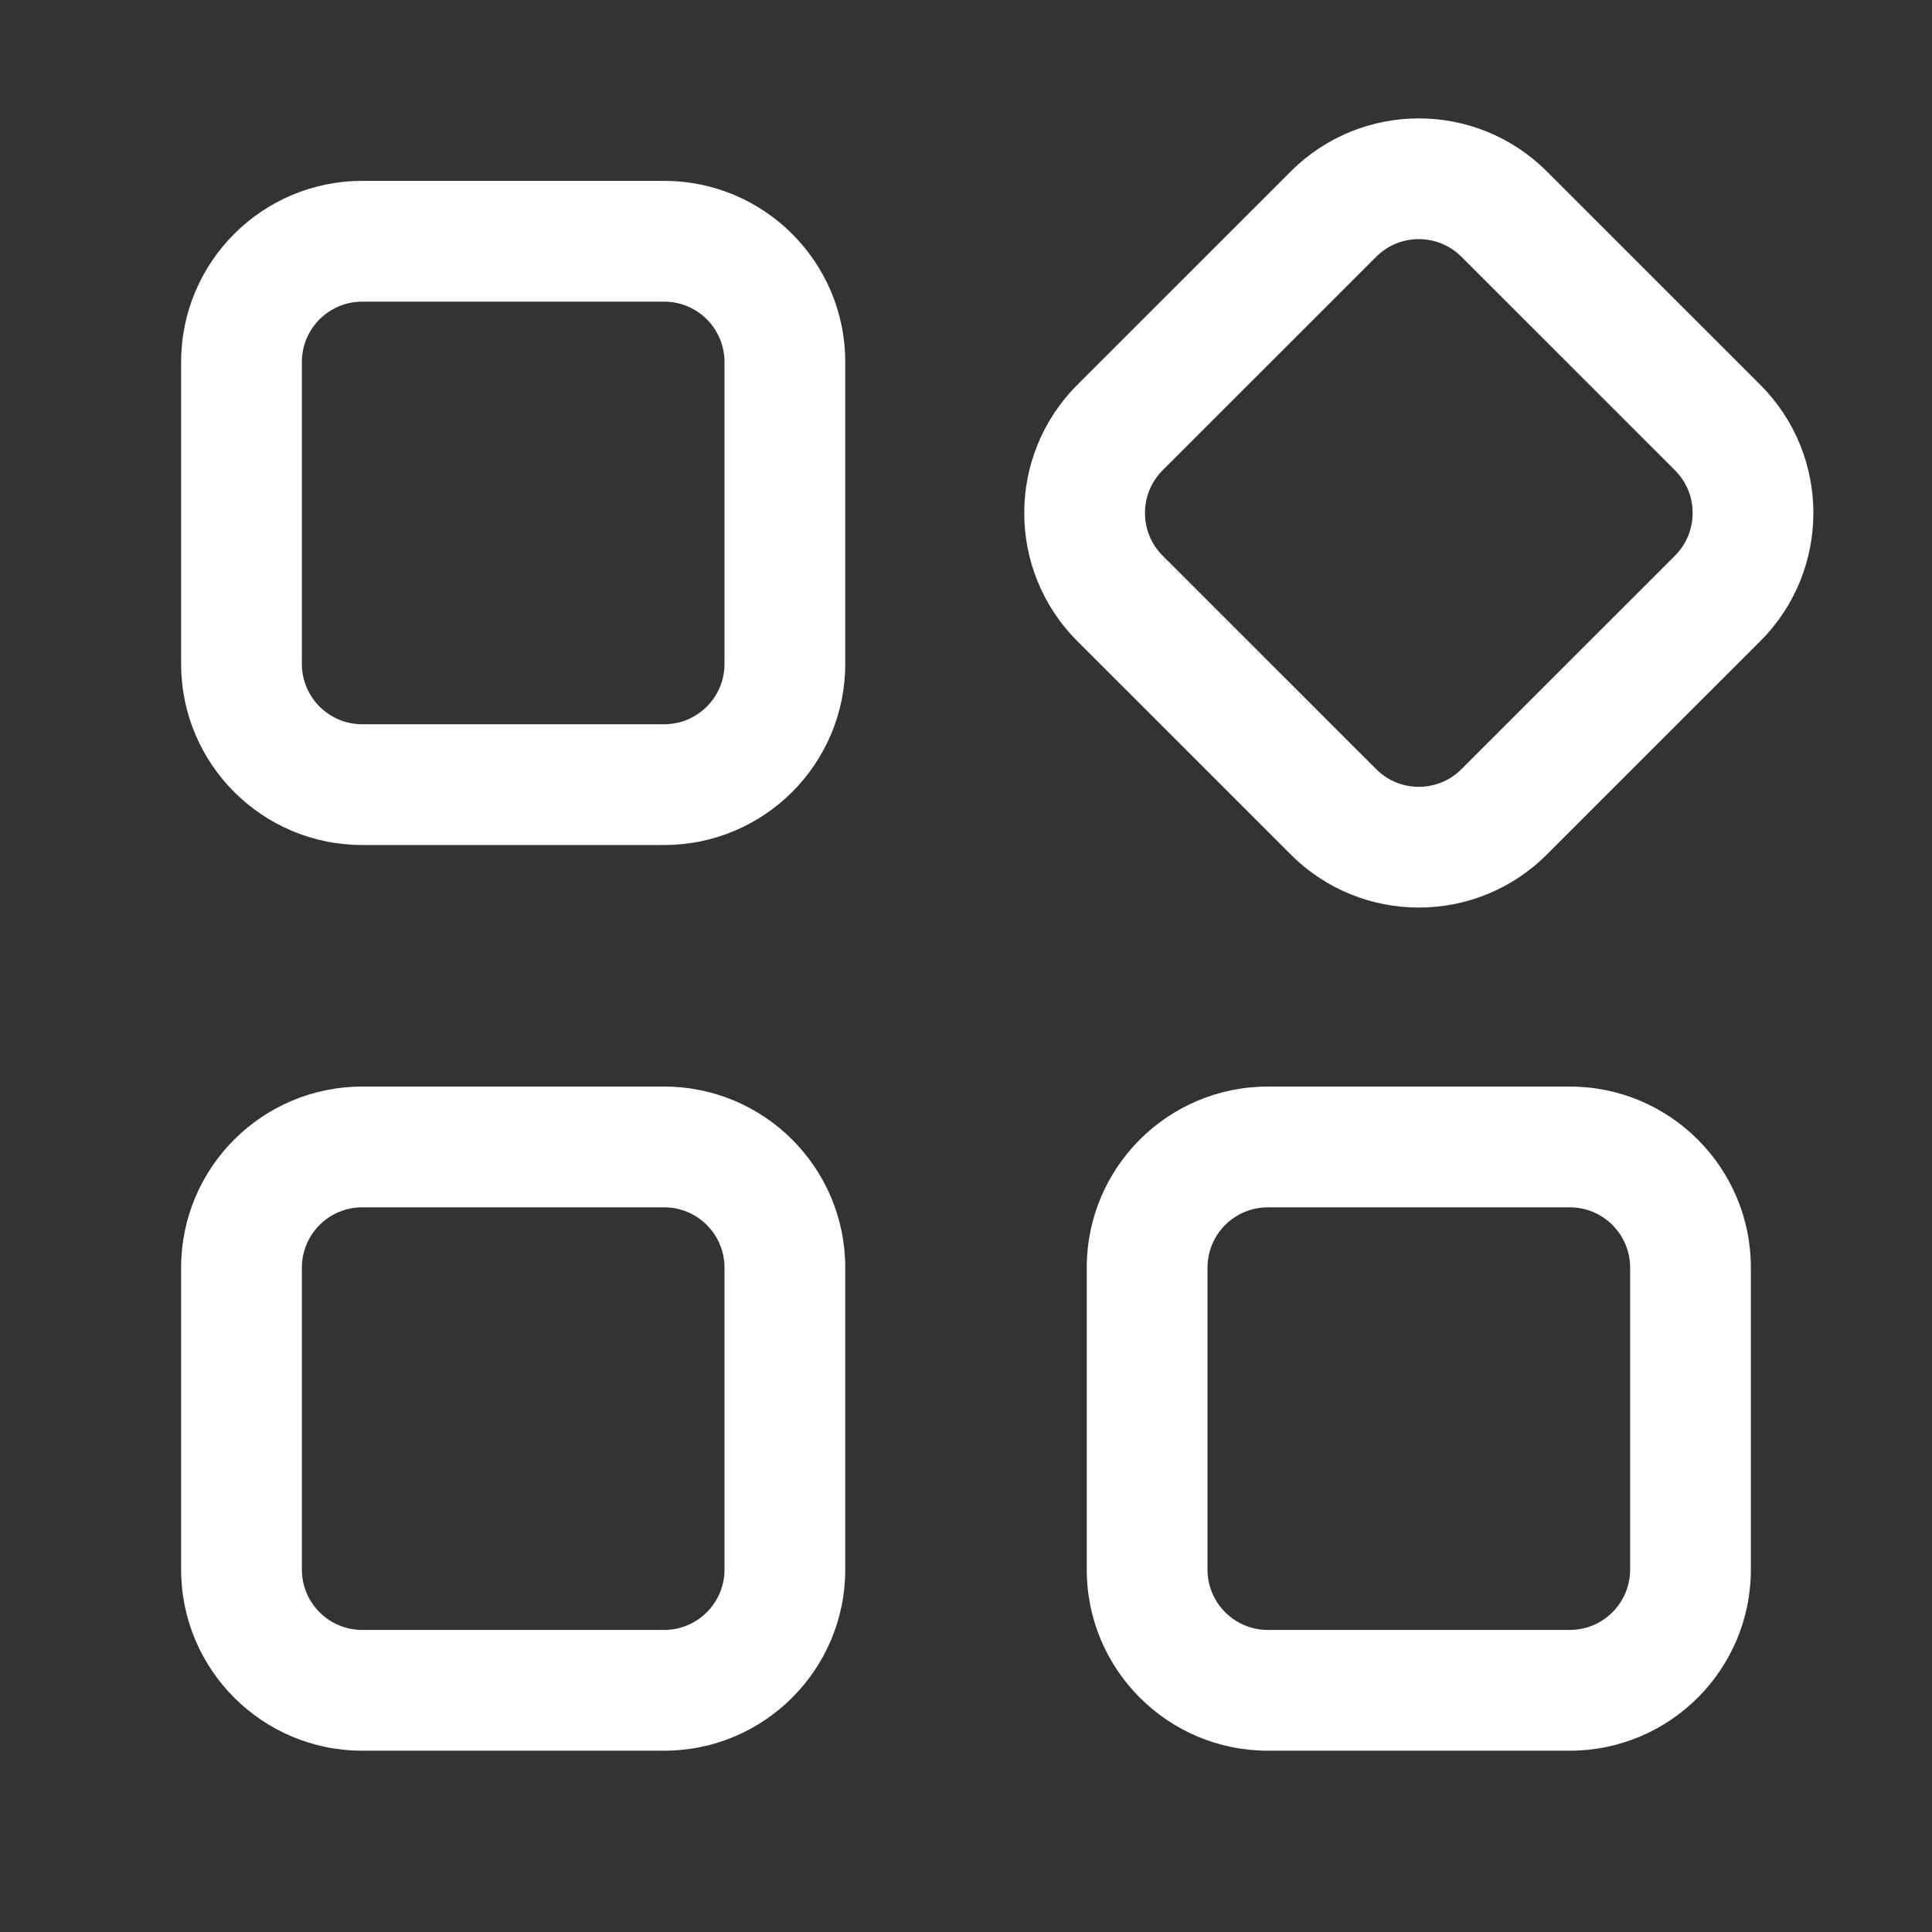 <svg width="32" height="32" viewBox="0 0 32 32" fill="none" xmlns="http://www.w3.org/2000/svg">
    <rect x="0" y="0" width="32" height="32" fill="#333333" stroke="none"/>
    <path fill-rule="evenodd" clip-rule="evenodd" d="M11 4.996H6C5.448 4.996 5 5.444 5 5.996V10.996C5 11.549 5.448 11.996 6 11.996H11C11.552 11.996 12 11.549 12 10.996V5.996C12 5.444 11.552 4.996 11 4.996ZM6 2.996C4.343 2.996 3 4.34 3 5.996V10.996C3 12.653 4.343 13.996 6 13.996H11C12.657 13.996 14 12.653 14 10.996V5.996C14 4.34 12.657 2.996 11 2.996H6Z" fill="white"/>
    <path fill-rule="evenodd" clip-rule="evenodd" d="M11 19.997H6C5.448 19.997 5 20.444 5 20.997V25.997C5 26.549 5.448 26.997 6 26.997H11C11.552 26.997 12 26.549 12 25.997V20.997C12 20.444 11.552 19.997 11 19.997ZM6 17.997C4.343 17.997 3 19.34 3 20.997V25.997C3 27.653 4.343 28.997 6 28.997H11C12.657 28.997 14 27.653 14 25.997V20.997C14 19.34 12.657 17.997 11 17.997H6Z" fill="white"/>
    <path fill-rule="evenodd" clip-rule="evenodd" d="M22.793 4.254L19.257 7.789C18.867 8.18 18.867 8.813 19.257 9.204L22.793 12.739C23.183 13.13 23.817 13.13 24.207 12.739L27.743 9.204C28.133 8.813 28.133 8.18 27.743 7.789L24.207 4.254C23.817 3.863 23.183 3.863 22.793 4.254ZM17.843 6.375C16.672 7.547 16.672 9.446 17.843 10.618L21.379 14.153C22.55 15.325 24.45 15.325 25.621 14.153L29.157 10.618C30.328 9.446 30.328 7.547 29.157 6.375L25.621 2.84C24.45 1.668 22.55 1.668 21.379 2.84L17.843 6.375Z" fill="white"/>
    <path fill-rule="evenodd" clip-rule="evenodd" d="M26 19.997H21C20.448 19.997 20 20.444 20 20.997V25.997C20 26.549 20.448 26.997 21 26.997H26C26.552 26.997 27 26.549 27 25.997V20.997C27 20.444 26.552 19.997 26 19.997ZM21 17.997C19.343 17.997 18 19.34 18 20.997V25.997C18 27.653 19.343 28.997 21 28.997H26C27.657 28.997 29 27.653 29 25.997V20.997C29 19.34 27.657 17.997 26 17.997H21Z" fill="white"/>
</svg>
